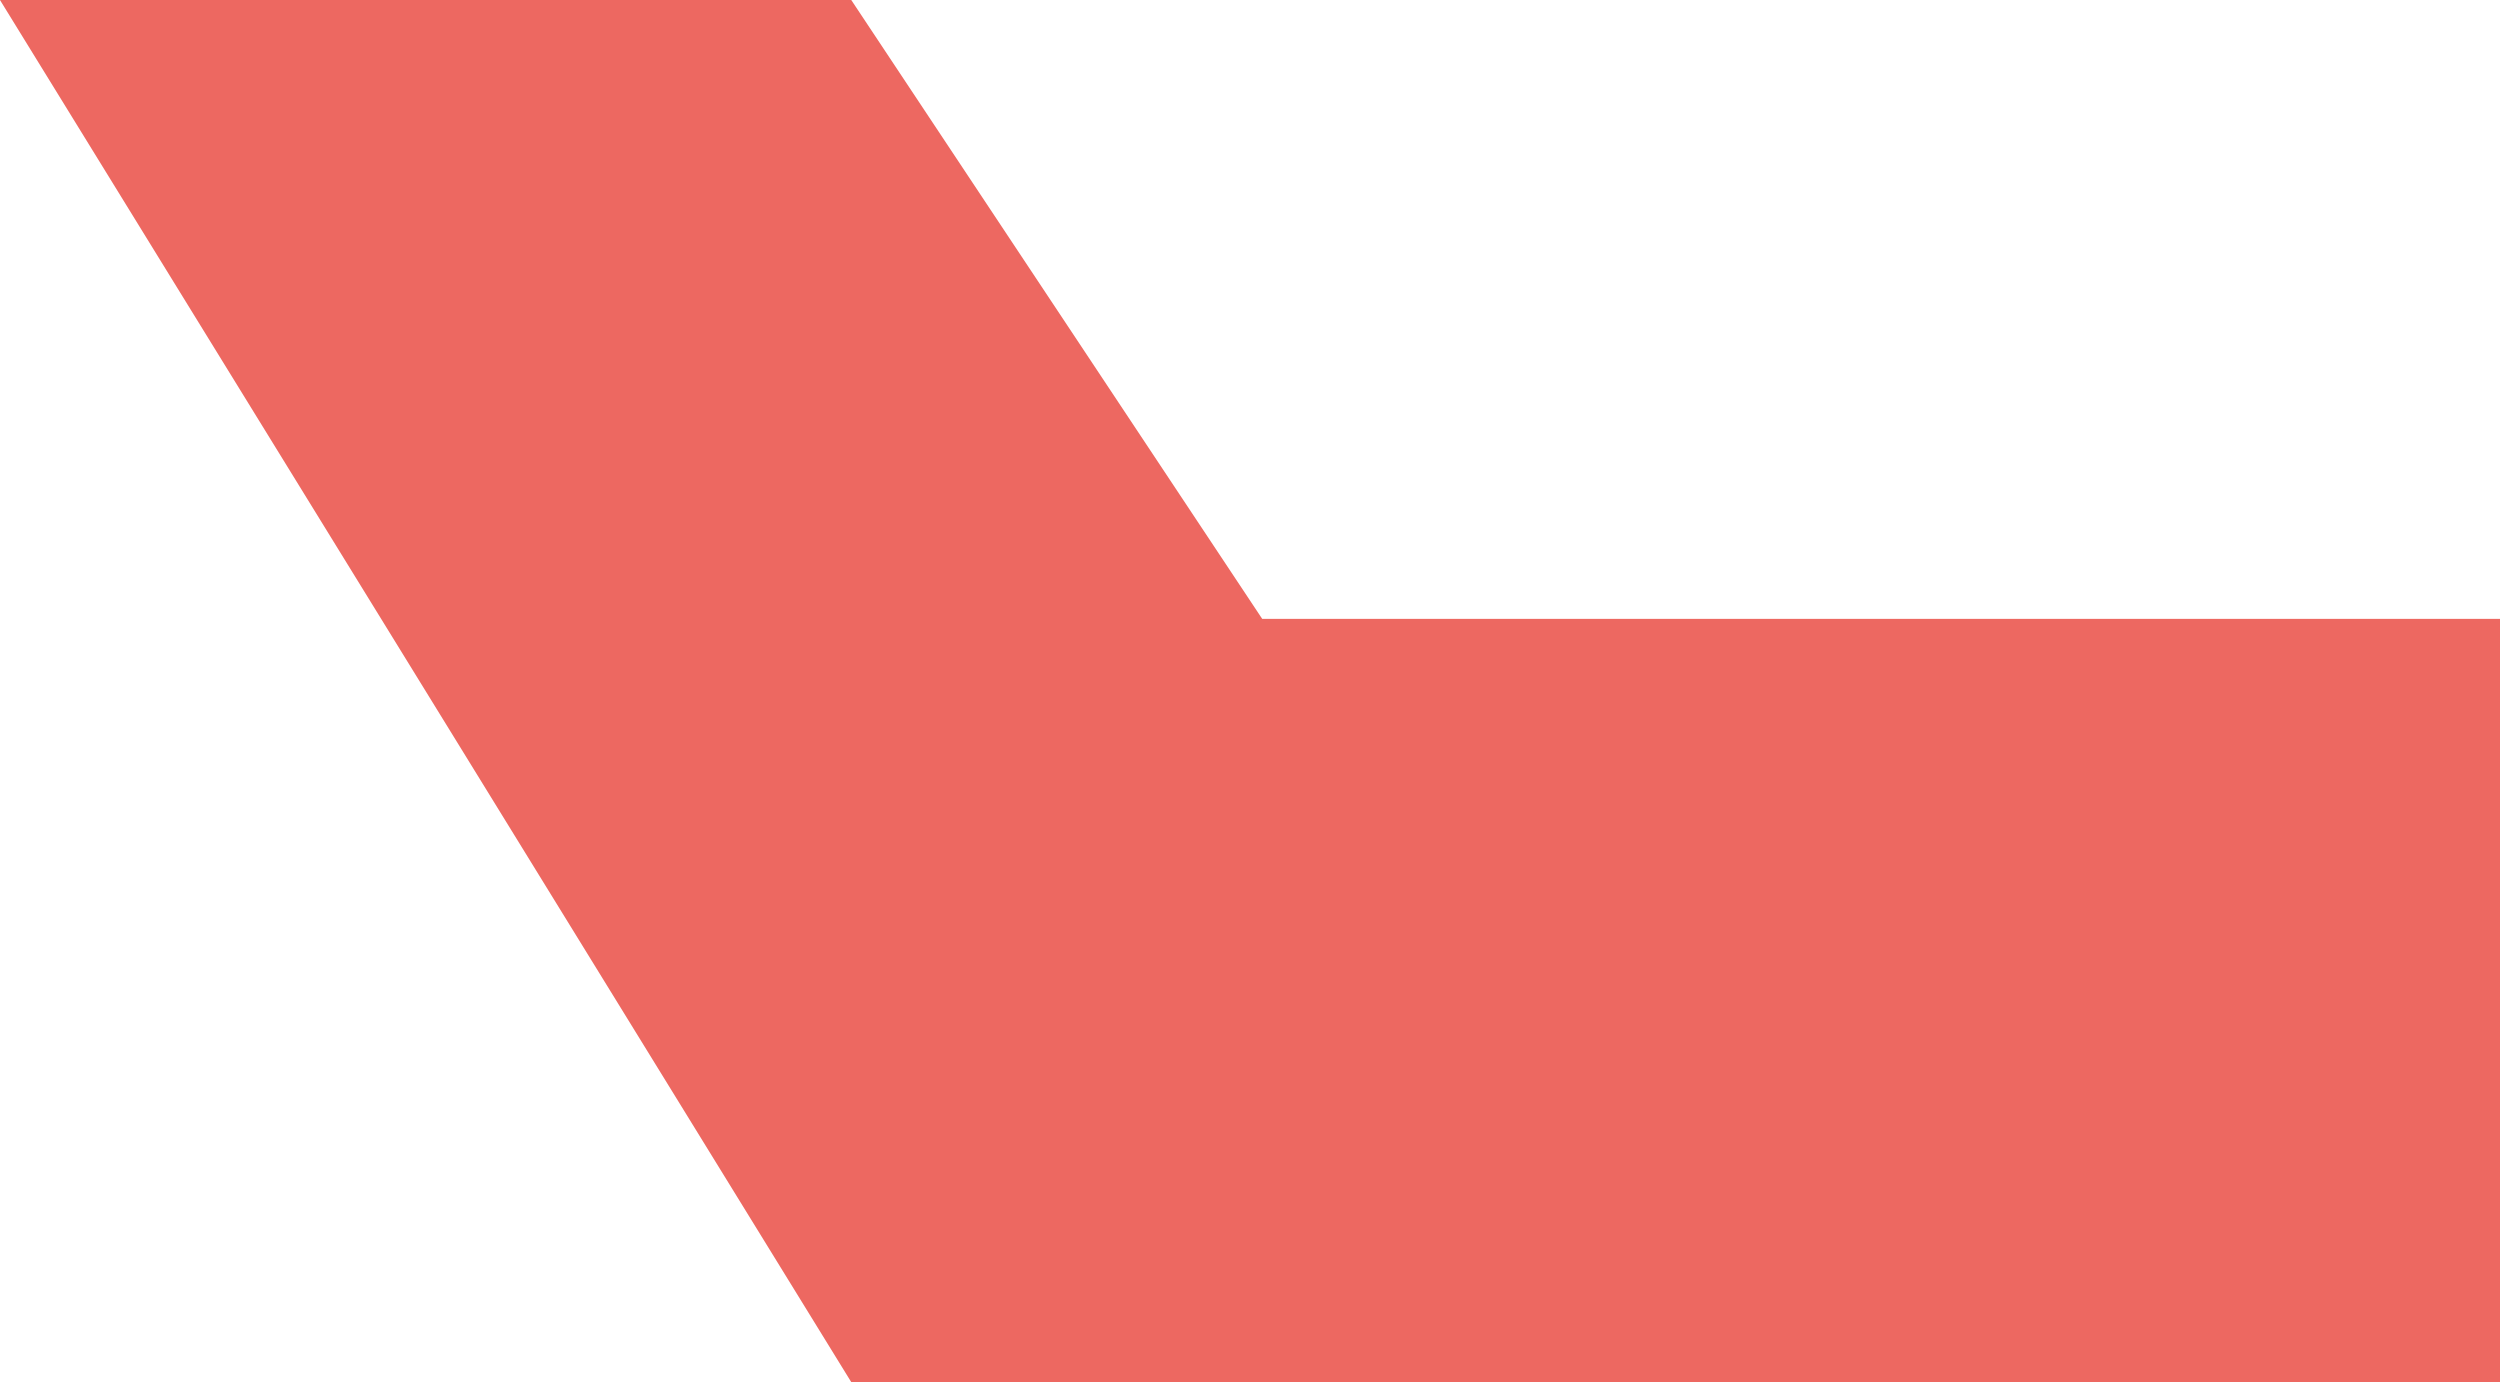 <svg xmlns="http://www.w3.org/2000/svg" width="102.199" height="56.5" viewBox="0 0 102.199 56.5"><path d="M0,102.2V67.4L25.3,50.6V0H56.5V67.4Z" transform="translate(102.199) rotate(90)" fill="#ed6861"/></svg>